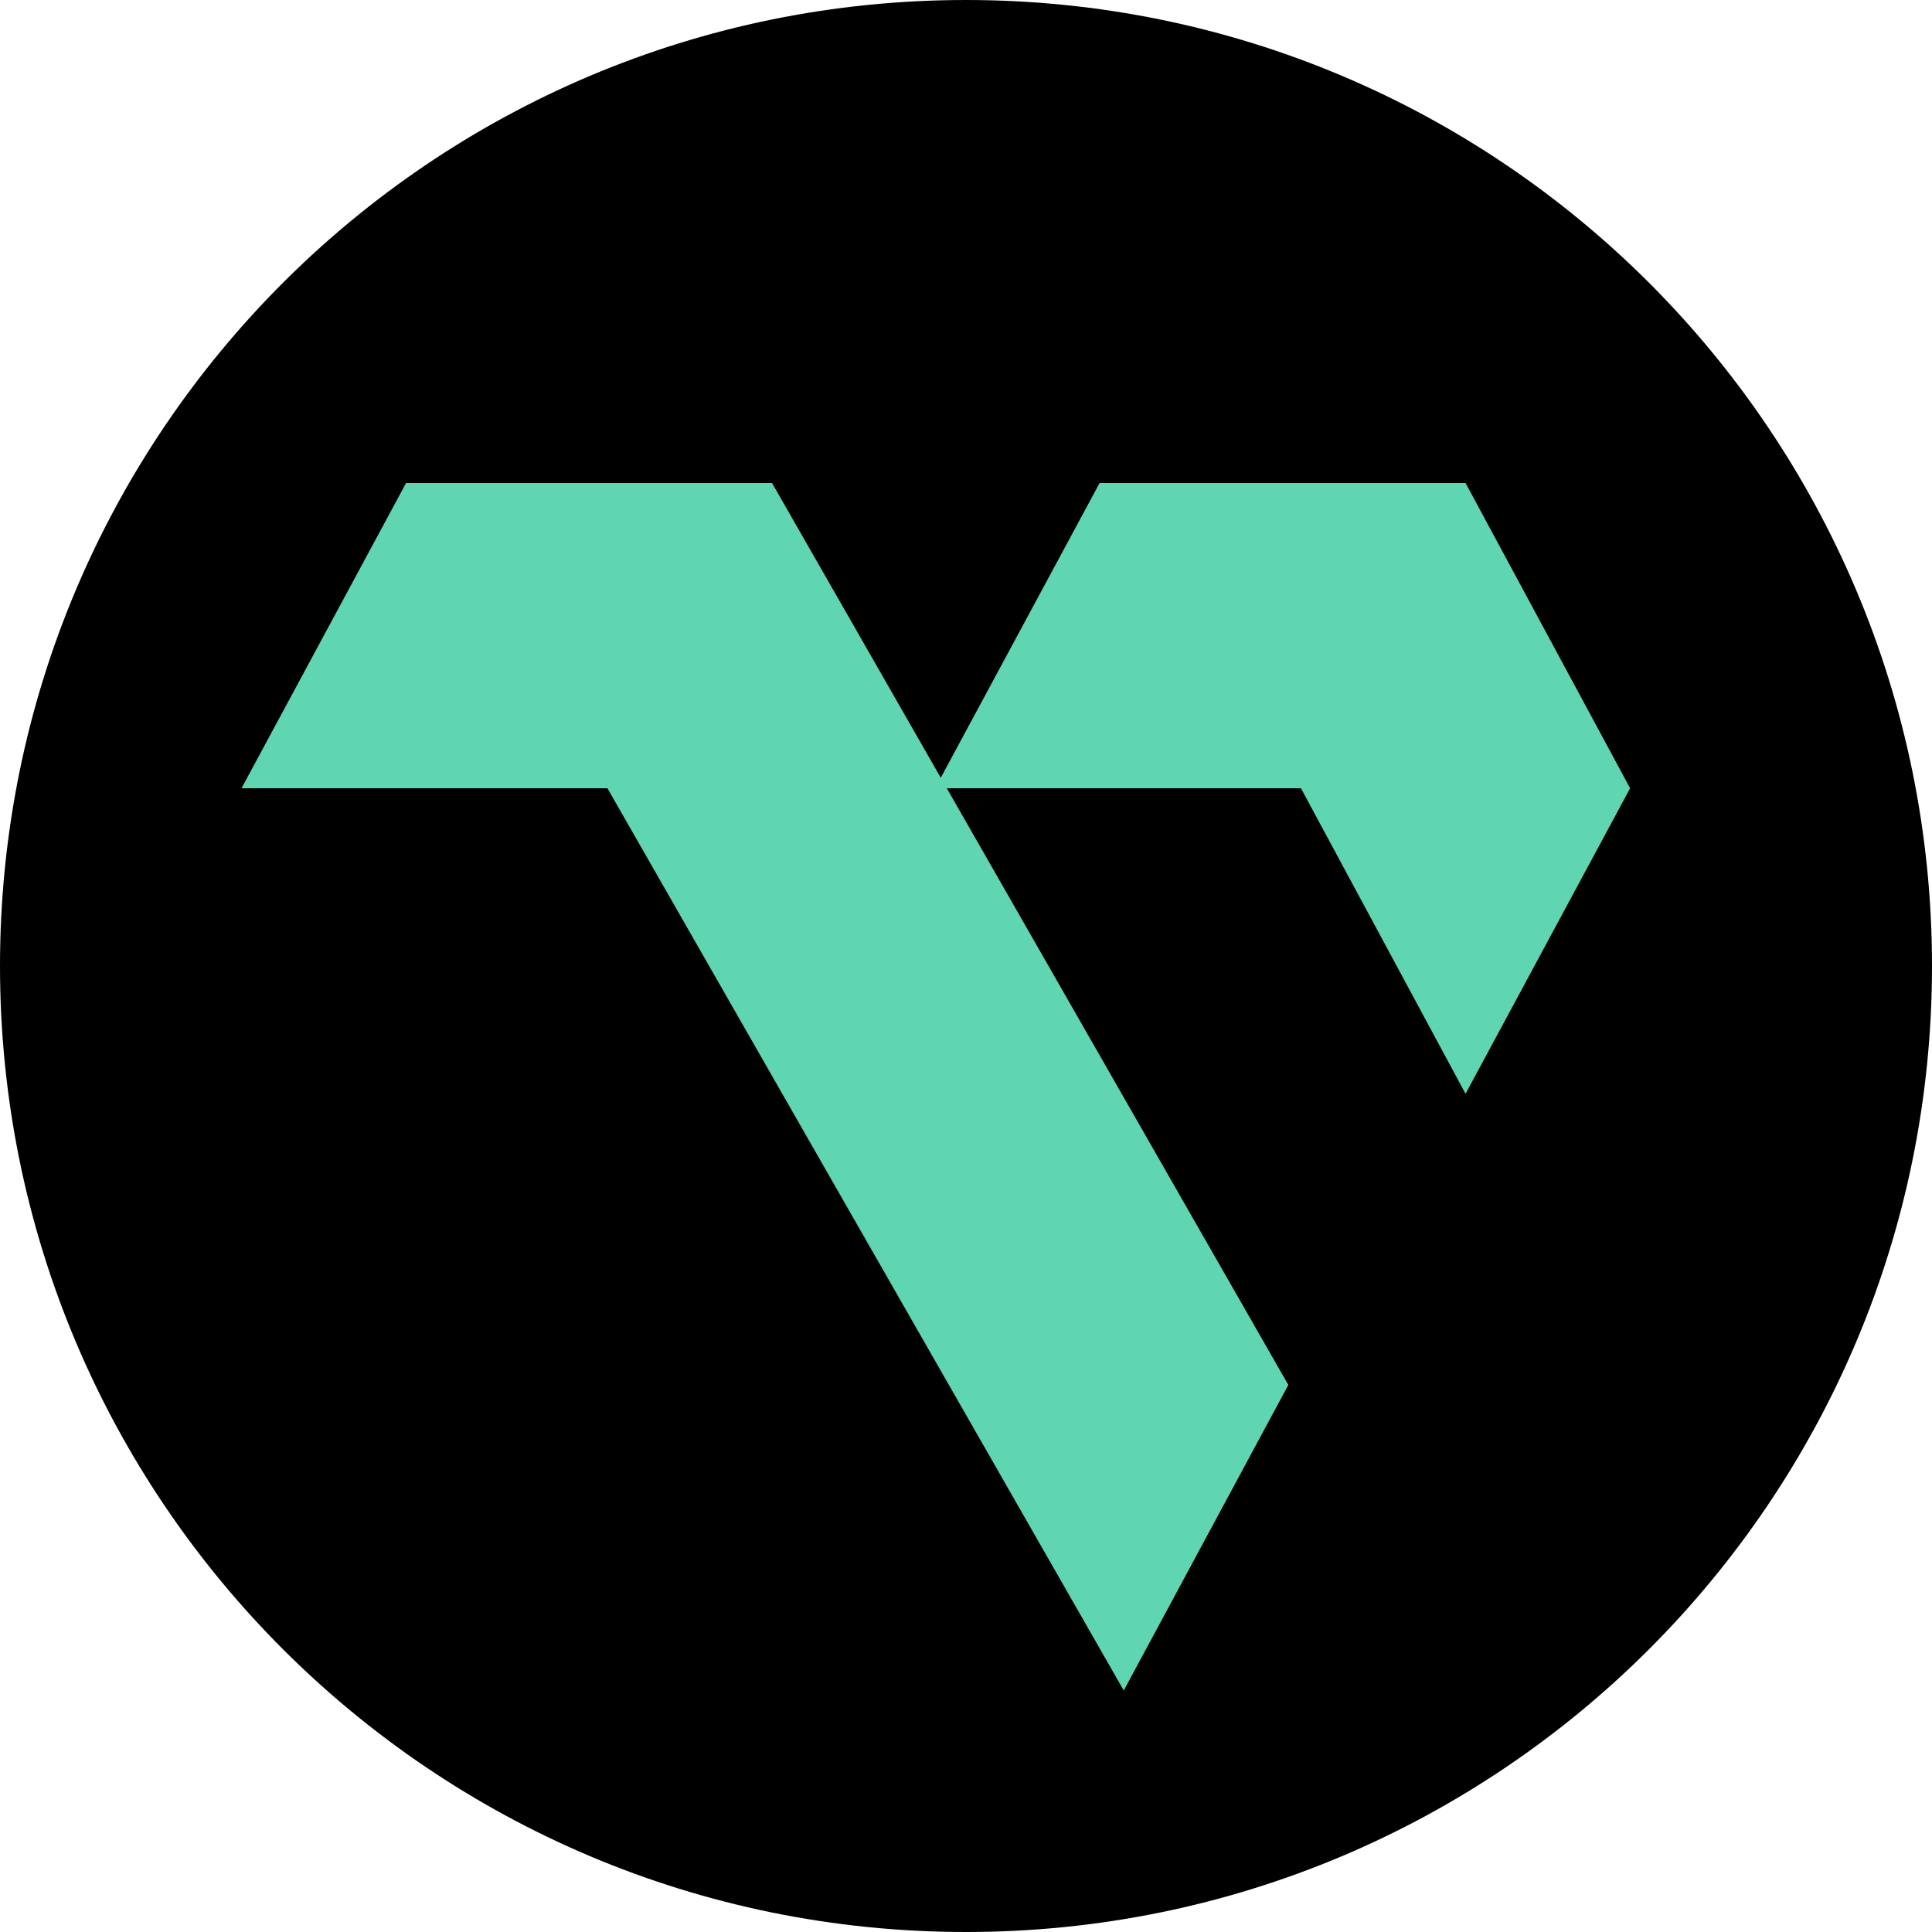 <svg width="32" height="32" viewBox="0 0 32 32" fill="none" xmlns="http://www.w3.org/2000/svg">
<g clip-path="url(#clip0_2389_32)">
<path d="M16 32C24.84 32 32 24.84 32 16C32 7.16 24.84 0 16 0C7.16 0 0 7.16 0 16C0 24.84 7.16 32 16 32Z" fill="black"/>
<g clip-path="url(#clip1_2389_32)">
<path d="M24.274 8H18.213L15.582 12.882L12.787 8H6.726L4 13.056H10.061L18.613 28L21.339 22.939L15.682 13.056H21.548L24.274 18.117L27 13.056L24.274 8Z" fill="#5FD5B2"/>
</g>
</g>
<defs>
<clipPath id="clip0_2389_32">
<rect width="32" height="32" fill="white"/>
</clipPath>
<clipPath id="clip1_2389_32">
<rect width="23" height="20" fill="white" transform="translate(4 8)"/>
</clipPath>
</defs>
</svg>
